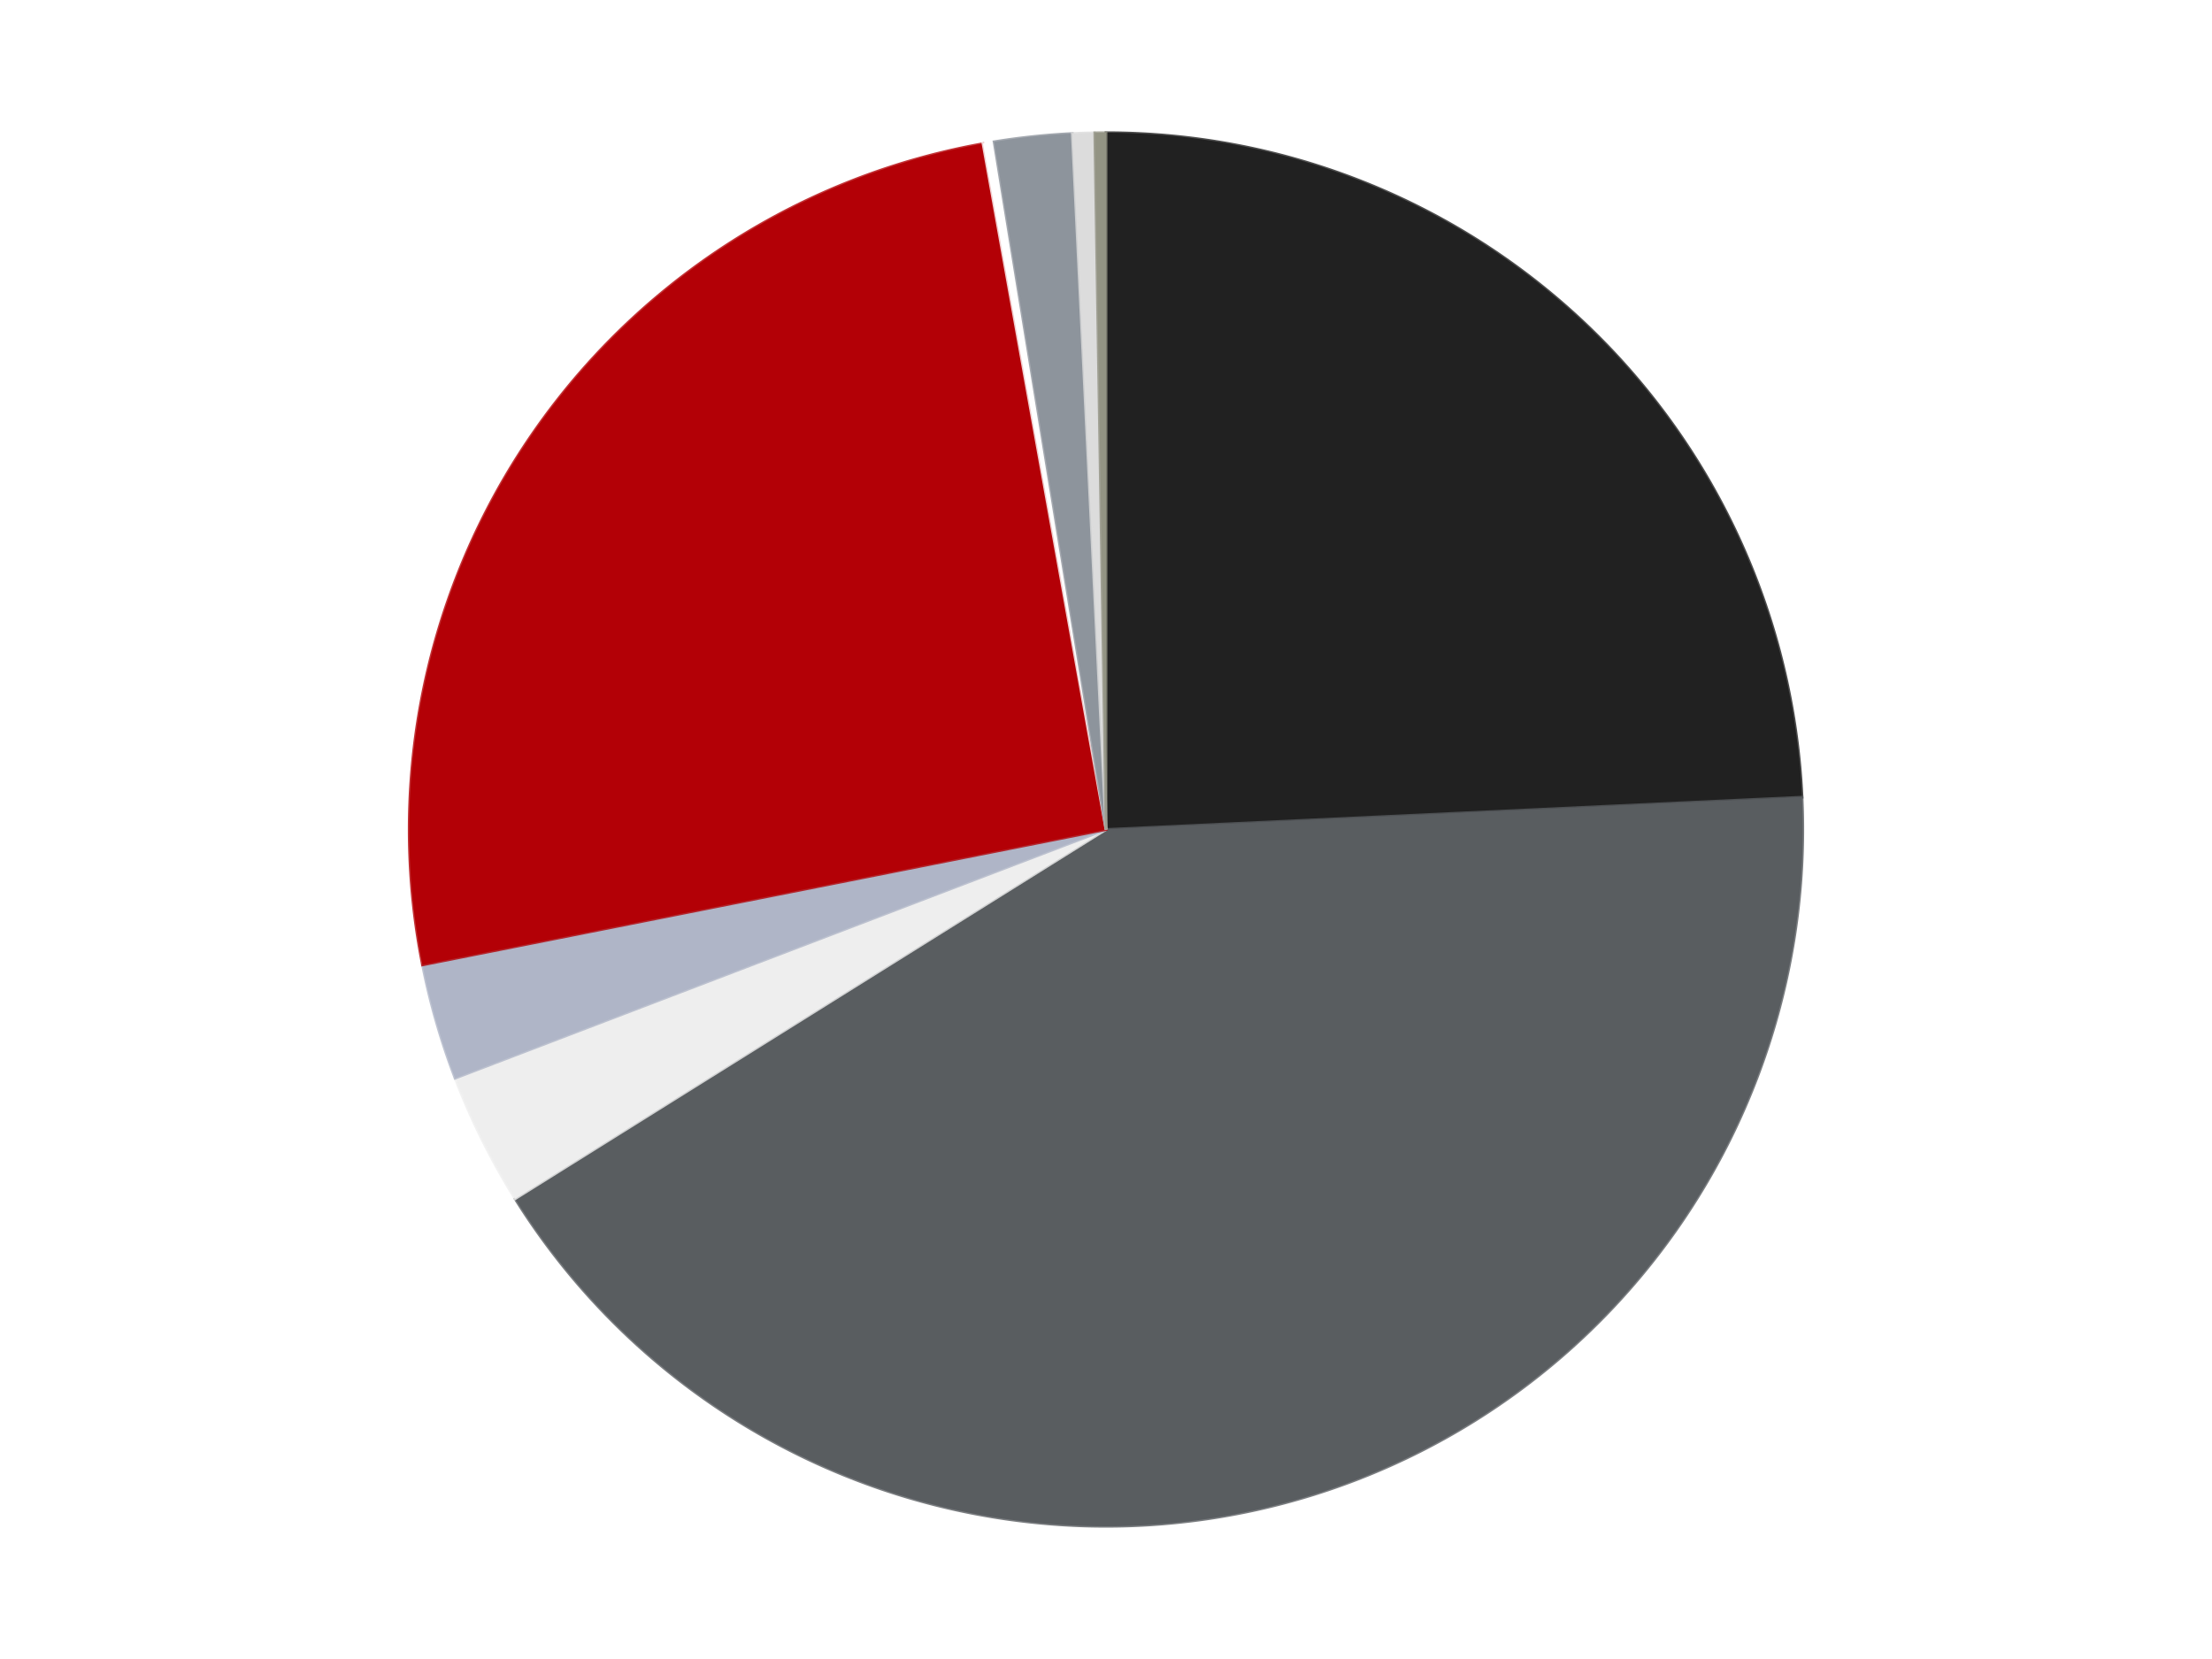 <?xml version='1.0' encoding='utf-8'?>
<svg xmlns="http://www.w3.org/2000/svg" xmlns:xlink="http://www.w3.org/1999/xlink" id="chart-6ade43c1-0412-4922-8519-84af49e9a29a" class="pygal-chart" viewBox="0 0 800 600"><!--Generated with pygal 3.0.4 (lxml) ©Kozea 2012-2016 on 2024-07-07--><!--http://pygal.org--><!--http://github.com/Kozea/pygal--><defs><style type="text/css">#chart-6ade43c1-0412-4922-8519-84af49e9a29a{-webkit-user-select:none;-webkit-font-smoothing:antialiased;font-family:Consolas,"Liberation Mono",Menlo,Courier,monospace}#chart-6ade43c1-0412-4922-8519-84af49e9a29a .title{font-family:Consolas,"Liberation Mono",Menlo,Courier,monospace;font-size:16px}#chart-6ade43c1-0412-4922-8519-84af49e9a29a .legends .legend text{font-family:Consolas,"Liberation Mono",Menlo,Courier,monospace;font-size:14px}#chart-6ade43c1-0412-4922-8519-84af49e9a29a .axis text{font-family:Consolas,"Liberation Mono",Menlo,Courier,monospace;font-size:10px}#chart-6ade43c1-0412-4922-8519-84af49e9a29a .axis text.major{font-family:Consolas,"Liberation Mono",Menlo,Courier,monospace;font-size:10px}#chart-6ade43c1-0412-4922-8519-84af49e9a29a .text-overlay text.value{font-family:Consolas,"Liberation Mono",Menlo,Courier,monospace;font-size:16px}#chart-6ade43c1-0412-4922-8519-84af49e9a29a .text-overlay text.label{font-family:Consolas,"Liberation Mono",Menlo,Courier,monospace;font-size:10px}#chart-6ade43c1-0412-4922-8519-84af49e9a29a .tooltip{font-family:Consolas,"Liberation Mono",Menlo,Courier,monospace;font-size:14px}#chart-6ade43c1-0412-4922-8519-84af49e9a29a text.no_data{font-family:Consolas,"Liberation Mono",Menlo,Courier,monospace;font-size:64px}
#chart-6ade43c1-0412-4922-8519-84af49e9a29a{background-color:transparent}#chart-6ade43c1-0412-4922-8519-84af49e9a29a path,#chart-6ade43c1-0412-4922-8519-84af49e9a29a line,#chart-6ade43c1-0412-4922-8519-84af49e9a29a rect,#chart-6ade43c1-0412-4922-8519-84af49e9a29a circle{-webkit-transition:150ms;-moz-transition:150ms;transition:150ms}#chart-6ade43c1-0412-4922-8519-84af49e9a29a .graph &gt; .background{fill:transparent}#chart-6ade43c1-0412-4922-8519-84af49e9a29a .plot &gt; .background{fill:transparent}#chart-6ade43c1-0412-4922-8519-84af49e9a29a .graph{fill:rgba(0,0,0,.87)}#chart-6ade43c1-0412-4922-8519-84af49e9a29a text.no_data{fill:rgba(0,0,0,1)}#chart-6ade43c1-0412-4922-8519-84af49e9a29a .title{fill:rgba(0,0,0,1)}#chart-6ade43c1-0412-4922-8519-84af49e9a29a .legends .legend text{fill:rgba(0,0,0,.87)}#chart-6ade43c1-0412-4922-8519-84af49e9a29a .legends .legend:hover text{fill:rgba(0,0,0,1)}#chart-6ade43c1-0412-4922-8519-84af49e9a29a .axis .line{stroke:rgba(0,0,0,1)}#chart-6ade43c1-0412-4922-8519-84af49e9a29a .axis .guide.line{stroke:rgba(0,0,0,.54)}#chart-6ade43c1-0412-4922-8519-84af49e9a29a .axis .major.line{stroke:rgba(0,0,0,.87)}#chart-6ade43c1-0412-4922-8519-84af49e9a29a .axis text.major{fill:rgba(0,0,0,1)}#chart-6ade43c1-0412-4922-8519-84af49e9a29a .axis.y .guides:hover .guide.line,#chart-6ade43c1-0412-4922-8519-84af49e9a29a .line-graph .axis.x .guides:hover .guide.line,#chart-6ade43c1-0412-4922-8519-84af49e9a29a .stackedline-graph .axis.x .guides:hover .guide.line,#chart-6ade43c1-0412-4922-8519-84af49e9a29a .xy-graph .axis.x .guides:hover .guide.line{stroke:rgba(0,0,0,1)}#chart-6ade43c1-0412-4922-8519-84af49e9a29a .axis .guides:hover text{fill:rgba(0,0,0,1)}#chart-6ade43c1-0412-4922-8519-84af49e9a29a .reactive{fill-opacity:1.0;stroke-opacity:.8;stroke-width:1}#chart-6ade43c1-0412-4922-8519-84af49e9a29a .ci{stroke:rgba(0,0,0,.87)}#chart-6ade43c1-0412-4922-8519-84af49e9a29a .reactive.active,#chart-6ade43c1-0412-4922-8519-84af49e9a29a .active .reactive{fill-opacity:0.6;stroke-opacity:.9;stroke-width:4}#chart-6ade43c1-0412-4922-8519-84af49e9a29a .ci .reactive.active{stroke-width:1.5}#chart-6ade43c1-0412-4922-8519-84af49e9a29a .series text{fill:rgba(0,0,0,1)}#chart-6ade43c1-0412-4922-8519-84af49e9a29a .tooltip rect{fill:transparent;stroke:rgba(0,0,0,1);-webkit-transition:opacity 150ms;-moz-transition:opacity 150ms;transition:opacity 150ms}#chart-6ade43c1-0412-4922-8519-84af49e9a29a .tooltip .label{fill:rgba(0,0,0,.87)}#chart-6ade43c1-0412-4922-8519-84af49e9a29a .tooltip .label{fill:rgba(0,0,0,.87)}#chart-6ade43c1-0412-4922-8519-84af49e9a29a .tooltip .legend{font-size:.8em;fill:rgba(0,0,0,.54)}#chart-6ade43c1-0412-4922-8519-84af49e9a29a .tooltip .x_label{font-size:.6em;fill:rgba(0,0,0,1)}#chart-6ade43c1-0412-4922-8519-84af49e9a29a .tooltip .xlink{font-size:.5em;text-decoration:underline}#chart-6ade43c1-0412-4922-8519-84af49e9a29a .tooltip .value{font-size:1.5em}#chart-6ade43c1-0412-4922-8519-84af49e9a29a .bound{font-size:.5em}#chart-6ade43c1-0412-4922-8519-84af49e9a29a .max-value{font-size:.75em;fill:rgba(0,0,0,.54)}#chart-6ade43c1-0412-4922-8519-84af49e9a29a .map-element{fill:transparent;stroke:rgba(0,0,0,.54) !important}#chart-6ade43c1-0412-4922-8519-84af49e9a29a .map-element .reactive{fill-opacity:inherit;stroke-opacity:inherit}#chart-6ade43c1-0412-4922-8519-84af49e9a29a .color-0,#chart-6ade43c1-0412-4922-8519-84af49e9a29a .color-0 a:visited{stroke:#F44336;fill:#F44336}#chart-6ade43c1-0412-4922-8519-84af49e9a29a .color-1,#chart-6ade43c1-0412-4922-8519-84af49e9a29a .color-1 a:visited{stroke:#3F51B5;fill:#3F51B5}#chart-6ade43c1-0412-4922-8519-84af49e9a29a .color-2,#chart-6ade43c1-0412-4922-8519-84af49e9a29a .color-2 a:visited{stroke:#009688;fill:#009688}#chart-6ade43c1-0412-4922-8519-84af49e9a29a .color-3,#chart-6ade43c1-0412-4922-8519-84af49e9a29a .color-3 a:visited{stroke:#FFC107;fill:#FFC107}#chart-6ade43c1-0412-4922-8519-84af49e9a29a .color-4,#chart-6ade43c1-0412-4922-8519-84af49e9a29a .color-4 a:visited{stroke:#FF5722;fill:#FF5722}#chart-6ade43c1-0412-4922-8519-84af49e9a29a .color-5,#chart-6ade43c1-0412-4922-8519-84af49e9a29a .color-5 a:visited{stroke:#9C27B0;fill:#9C27B0}#chart-6ade43c1-0412-4922-8519-84af49e9a29a .color-6,#chart-6ade43c1-0412-4922-8519-84af49e9a29a .color-6 a:visited{stroke:#03A9F4;fill:#03A9F4}#chart-6ade43c1-0412-4922-8519-84af49e9a29a .color-7,#chart-6ade43c1-0412-4922-8519-84af49e9a29a .color-7 a:visited{stroke:#8BC34A;fill:#8BC34A}#chart-6ade43c1-0412-4922-8519-84af49e9a29a .color-8,#chart-6ade43c1-0412-4922-8519-84af49e9a29a .color-8 a:visited{stroke:#FF9800;fill:#FF9800}#chart-6ade43c1-0412-4922-8519-84af49e9a29a .text-overlay .color-0 text{fill:black}#chart-6ade43c1-0412-4922-8519-84af49e9a29a .text-overlay .color-1 text{fill:black}#chart-6ade43c1-0412-4922-8519-84af49e9a29a .text-overlay .color-2 text{fill:black}#chart-6ade43c1-0412-4922-8519-84af49e9a29a .text-overlay .color-3 text{fill:black}#chart-6ade43c1-0412-4922-8519-84af49e9a29a .text-overlay .color-4 text{fill:black}#chart-6ade43c1-0412-4922-8519-84af49e9a29a .text-overlay .color-5 text{fill:black}#chart-6ade43c1-0412-4922-8519-84af49e9a29a .text-overlay .color-6 text{fill:black}#chart-6ade43c1-0412-4922-8519-84af49e9a29a .text-overlay .color-7 text{fill:black}#chart-6ade43c1-0412-4922-8519-84af49e9a29a .text-overlay .color-8 text{fill:black}
#chart-6ade43c1-0412-4922-8519-84af49e9a29a text.no_data{text-anchor:middle}#chart-6ade43c1-0412-4922-8519-84af49e9a29a .guide.line{fill:none}#chart-6ade43c1-0412-4922-8519-84af49e9a29a .centered{text-anchor:middle}#chart-6ade43c1-0412-4922-8519-84af49e9a29a .title{text-anchor:middle}#chart-6ade43c1-0412-4922-8519-84af49e9a29a .legends .legend text{fill-opacity:1}#chart-6ade43c1-0412-4922-8519-84af49e9a29a .axis.x text{text-anchor:middle}#chart-6ade43c1-0412-4922-8519-84af49e9a29a .axis.x:not(.web) text[transform]{text-anchor:start}#chart-6ade43c1-0412-4922-8519-84af49e9a29a .axis.x:not(.web) text[transform].backwards{text-anchor:end}#chart-6ade43c1-0412-4922-8519-84af49e9a29a .axis.y text{text-anchor:end}#chart-6ade43c1-0412-4922-8519-84af49e9a29a .axis.y text[transform].backwards{text-anchor:start}#chart-6ade43c1-0412-4922-8519-84af49e9a29a .axis.y2 text{text-anchor:start}#chart-6ade43c1-0412-4922-8519-84af49e9a29a .axis.y2 text[transform].backwards{text-anchor:end}#chart-6ade43c1-0412-4922-8519-84af49e9a29a .axis .guide.line{stroke-dasharray:4,4;stroke:black}#chart-6ade43c1-0412-4922-8519-84af49e9a29a .axis .major.guide.line{stroke-dasharray:6,6;stroke:black}#chart-6ade43c1-0412-4922-8519-84af49e9a29a .horizontal .axis.y .guide.line,#chart-6ade43c1-0412-4922-8519-84af49e9a29a .horizontal .axis.y2 .guide.line,#chart-6ade43c1-0412-4922-8519-84af49e9a29a .vertical .axis.x .guide.line{opacity:0}#chart-6ade43c1-0412-4922-8519-84af49e9a29a .horizontal .axis.always_show .guide.line,#chart-6ade43c1-0412-4922-8519-84af49e9a29a .vertical .axis.always_show .guide.line{opacity:1 !important}#chart-6ade43c1-0412-4922-8519-84af49e9a29a .axis.y .guides:hover .guide.line,#chart-6ade43c1-0412-4922-8519-84af49e9a29a .axis.y2 .guides:hover .guide.line,#chart-6ade43c1-0412-4922-8519-84af49e9a29a .axis.x .guides:hover .guide.line{opacity:1}#chart-6ade43c1-0412-4922-8519-84af49e9a29a .axis .guides:hover text{opacity:1}#chart-6ade43c1-0412-4922-8519-84af49e9a29a .nofill{fill:none}#chart-6ade43c1-0412-4922-8519-84af49e9a29a .subtle-fill{fill-opacity:.2}#chart-6ade43c1-0412-4922-8519-84af49e9a29a .dot{stroke-width:1px;fill-opacity:1;stroke-opacity:1}#chart-6ade43c1-0412-4922-8519-84af49e9a29a .dot.active{stroke-width:5px}#chart-6ade43c1-0412-4922-8519-84af49e9a29a .dot.negative{fill:transparent}#chart-6ade43c1-0412-4922-8519-84af49e9a29a text,#chart-6ade43c1-0412-4922-8519-84af49e9a29a tspan{stroke:none !important}#chart-6ade43c1-0412-4922-8519-84af49e9a29a .series text.active{opacity:1}#chart-6ade43c1-0412-4922-8519-84af49e9a29a .tooltip rect{fill-opacity:.95;stroke-width:.5}#chart-6ade43c1-0412-4922-8519-84af49e9a29a .tooltip text{fill-opacity:1}#chart-6ade43c1-0412-4922-8519-84af49e9a29a .showable{visibility:hidden}#chart-6ade43c1-0412-4922-8519-84af49e9a29a .showable.shown{visibility:visible}#chart-6ade43c1-0412-4922-8519-84af49e9a29a .gauge-background{fill:rgba(229,229,229,1);stroke:none}#chart-6ade43c1-0412-4922-8519-84af49e9a29a .bg-lines{stroke:transparent;stroke-width:2px}</style><script type="text/javascript">window.pygal = window.pygal || {};window.pygal.config = window.pygal.config || {};window.pygal.config['6ade43c1-0412-4922-8519-84af49e9a29a'] = {"allow_interruptions": false, "box_mode": "extremes", "classes": ["pygal-chart"], "css": ["file://style.css", "file://graph.css"], "defs": [], "disable_xml_declaration": false, "dots_size": 2.5, "dynamic_print_values": false, "explicit_size": false, "fill": false, "force_uri_protocol": "https", "formatter": null, "half_pie": false, "height": 600, "include_x_axis": false, "inner_radius": 0, "interpolate": null, "interpolation_parameters": {}, "interpolation_precision": 250, "inverse_y_axis": false, "js": ["//kozea.github.io/pygal.js/2.0.x/pygal-tooltips.min.js"], "legend_at_bottom": false, "legend_at_bottom_columns": null, "legend_box_size": 12, "logarithmic": false, "margin": 20, "margin_bottom": null, "margin_left": null, "margin_right": null, "margin_top": null, "max_scale": 16, "min_scale": 4, "missing_value_fill_truncation": "x", "no_data_text": "No data", "no_prefix": false, "order_min": null, "pretty_print": false, "print_labels": false, "print_values": false, "print_values_position": "center", "print_zeroes": true, "range": null, "rounded_bars": null, "secondary_range": null, "show_dots": true, "show_legend": false, "show_minor_x_labels": true, "show_minor_y_labels": true, "show_only_major_dots": false, "show_x_guides": false, "show_x_labels": true, "show_y_guides": true, "show_y_labels": true, "spacing": 10, "stack_from_top": false, "strict": false, "stroke": true, "stroke_style": null, "style": {"background": "transparent", "ci_colors": [], "colors": ["#F44336", "#3F51B5", "#009688", "#FFC107", "#FF5722", "#9C27B0", "#03A9F4", "#8BC34A", "#FF9800", "#E91E63", "#2196F3", "#4CAF50", "#FFEB3B", "#673AB7", "#00BCD4", "#CDDC39", "#9E9E9E", "#607D8B"], "dot_opacity": "1", "font_family": "Consolas, \"Liberation Mono\", Menlo, Courier, monospace", "foreground": "rgba(0, 0, 0, .87)", "foreground_strong": "rgba(0, 0, 0, 1)", "foreground_subtle": "rgba(0, 0, 0, .54)", "guide_stroke_color": "black", "guide_stroke_dasharray": "4,4", "label_font_family": "Consolas, \"Liberation Mono\", Menlo, Courier, monospace", "label_font_size": 10, "legend_font_family": "Consolas, \"Liberation Mono\", Menlo, Courier, monospace", "legend_font_size": 14, "major_guide_stroke_color": "black", "major_guide_stroke_dasharray": "6,6", "major_label_font_family": "Consolas, \"Liberation Mono\", Menlo, Courier, monospace", "major_label_font_size": 10, "no_data_font_family": "Consolas, \"Liberation Mono\", Menlo, Courier, monospace", "no_data_font_size": 64, "opacity": "1.0", "opacity_hover": "0.6", "plot_background": "transparent", "stroke_opacity": ".8", "stroke_opacity_hover": ".9", "stroke_width": "1", "stroke_width_hover": "4", "title_font_family": "Consolas, \"Liberation Mono\", Menlo, Courier, monospace", "title_font_size": 16, "tooltip_font_family": "Consolas, \"Liberation Mono\", Menlo, Courier, monospace", "tooltip_font_size": 14, "transition": "150ms", "value_background": "rgba(229, 229, 229, 1)", "value_colors": [], "value_font_family": "Consolas, \"Liberation Mono\", Menlo, Courier, monospace", "value_font_size": 16, "value_label_font_family": "Consolas, \"Liberation Mono\", Menlo, Courier, monospace", "value_label_font_size": 10}, "title": null, "tooltip_border_radius": 0, "tooltip_fancy_mode": true, "truncate_label": null, "truncate_legend": null, "width": 800, "x_label_rotation": 0, "x_labels": null, "x_labels_major": null, "x_labels_major_count": null, "x_labels_major_every": null, "x_title": null, "xrange": null, "y_label_rotation": 0, "y_labels": null, "y_labels_major": null, "y_labels_major_count": null, "y_labels_major_every": null, "y_title": null, "zero": 0, "legends": ["Black", "Dark Bluish Gray", "Trans-Clear", "Light Bluish Gray", "Red", "White", "Flat Silver", "Chrome Silver", "Trans-Black"]}</script><script type="text/javascript" xlink:href="https://kozea.github.io/pygal.js/2.0.x/pygal-tooltips.min.js"/></defs><title>Pygal</title><g class="graph pie-graph vertical"><rect x="0" y="0" width="800" height="600" class="background"/><g transform="translate(20, 20)" class="plot"><rect x="0" y="0" width="760" height="560" class="background"/><g class="series serie-0 color-0"><g class="slices"><g class="slice" style="fill: #212121; stroke: #212121"><path d="M380 28 A252 252 0 0 1 631.729 268.317 L380 280 A0 0 0 0 0 380 280 z" class="slice reactive tooltip-trigger"/><desc class="value">189</desc><desc class="x centered">467.00566009836643</desc><desc class="y centered">188.86265797793132</desc></g></g></g><g class="series serie-1 color-1"><g class="slices"><g class="slice" style="fill: #595D60; stroke: #595D60"><path d="M631.729 268.317 A252 252 0 0 1 166.298 413.549 L380 280 A0 0 0 0 0 380 280 z" class="slice reactive tooltip-trigger"/><desc class="value">326</desc><desc class="x centered">417.53202921515896</desc><desc class="y centered">400.28028426551236</desc></g></g></g><g class="series serie-2 color-2"><g class="slices"><g class="slice" style="fill: #EEEEEE; stroke: #EEEEEE"><path d="M166.298 413.549 A252 252 0 0 1 144.598 369.945 L380 280 A0 0 0 0 0 380 280 z" class="slice reactive tooltip-trigger"/><desc class="value">24</desc><desc class="x centered">267.19610509444294</desc><desc class="y centered">336.13627431648837</desc></g></g></g><g class="series serie-3 color-3"><g class="slices"><g class="slice" style="fill: #AFB5C7; stroke: #AFB5C7"><path d="M144.598 369.945 A252 252 0 0 1 132.805 328.976 L380 280 A0 0 0 0 0 380 280 z" class="slice reactive tooltip-trigger"/><desc class="value">21</desc><desc class="x centered">258.91688431099453</desc><desc class="y centered">314.85511576573685</desc></g></g></g><g class="series serie-4 color-4"><g class="slices"><g class="slice" style="fill: #B30006; stroke: #B30006"><path d="M132.805 328.976 A252 252 0 0 1 335.518 31.957 L380 280 A0 0 0 0 0 380 280 z" class="slice reactive tooltip-trigger"/><desc class="value">197</desc><desc class="x centered">275.9280032395714</desc><desc class="y centered">208.9716993706217</desc></g></g></g><g class="series serie-5 color-5"><g class="slices"><g class="slice" style="fill: #FFFFFF; stroke: #FFFFFF"><path d="M335.518 31.957 A252 252 0 0 1 339.525 31.272 L380 280 A0 0 0 0 0 380 280 z" class="slice reactive tooltip-trigger"/><desc class="value">2</desc><desc class="x centered">358.76004248649224</desc><desc class="y centered">155.803123208253</desc></g></g></g><g class="series serie-6 color-6"><g class="slices"><g class="slice" style="fill: #8D949C; stroke: #8D949C"><path d="M339.525 31.272 A252 252 0 0 1 367.809 28.295 L380 280 A0 0 0 0 0 380 280 z" class="slice reactive tooltip-trigger"/><desc class="value">14</desc><desc class="x centered">366.81256855187695</desc><desc class="y centered">154.69201281721482</desc></g></g></g><g class="series serie-7 color-7"><g class="slices"><g class="slice" style="fill: #DCDCDC; stroke: #DCDCDC"><path d="M367.809 28.295 A252 252 0 0 1 375.935 28.033 L380 280 A0 0 0 0 0 380 280 z" class="slice reactive tooltip-trigger"/><desc class="value">4</desc><desc class="x centered">375.9355891467896</desc><desc class="y centered">154.06557037721453</desc></g></g></g><g class="series serie-8 color-8"><g class="slices"><g class="slice" style="fill: #939484; stroke: #939484"><path d="M375.935 28.033 A252 252 0 0 1 380 28 L380 280 A0 0 0 0 0 380 280 z" class="slice reactive tooltip-trigger"/><desc class="value">2</desc><desc class="x centered">378.9837320091838</desc><desc class="y centered">154.00409848185203</desc></g></g></g></g><g class="titles"/><g transform="translate(20, 20)" class="plot overlay"><g class="series serie-0 color-0"/><g class="series serie-1 color-1"/><g class="series serie-2 color-2"/><g class="series serie-3 color-3"/><g class="series serie-4 color-4"/><g class="series serie-5 color-5"/><g class="series serie-6 color-6"/><g class="series serie-7 color-7"/><g class="series serie-8 color-8"/></g><g transform="translate(20, 20)" class="plot text-overlay"><g class="series serie-0 color-0"/><g class="series serie-1 color-1"/><g class="series serie-2 color-2"/><g class="series serie-3 color-3"/><g class="series serie-4 color-4"/><g class="series serie-5 color-5"/><g class="series serie-6 color-6"/><g class="series serie-7 color-7"/><g class="series serie-8 color-8"/></g><g transform="translate(20, 20)" class="plot tooltip-overlay"><g transform="translate(0 0)" style="opacity: 0" class="tooltip"><rect rx="0" ry="0" width="0" height="0" class="tooltip-box"/><g class="text"/></g></g></g></svg>